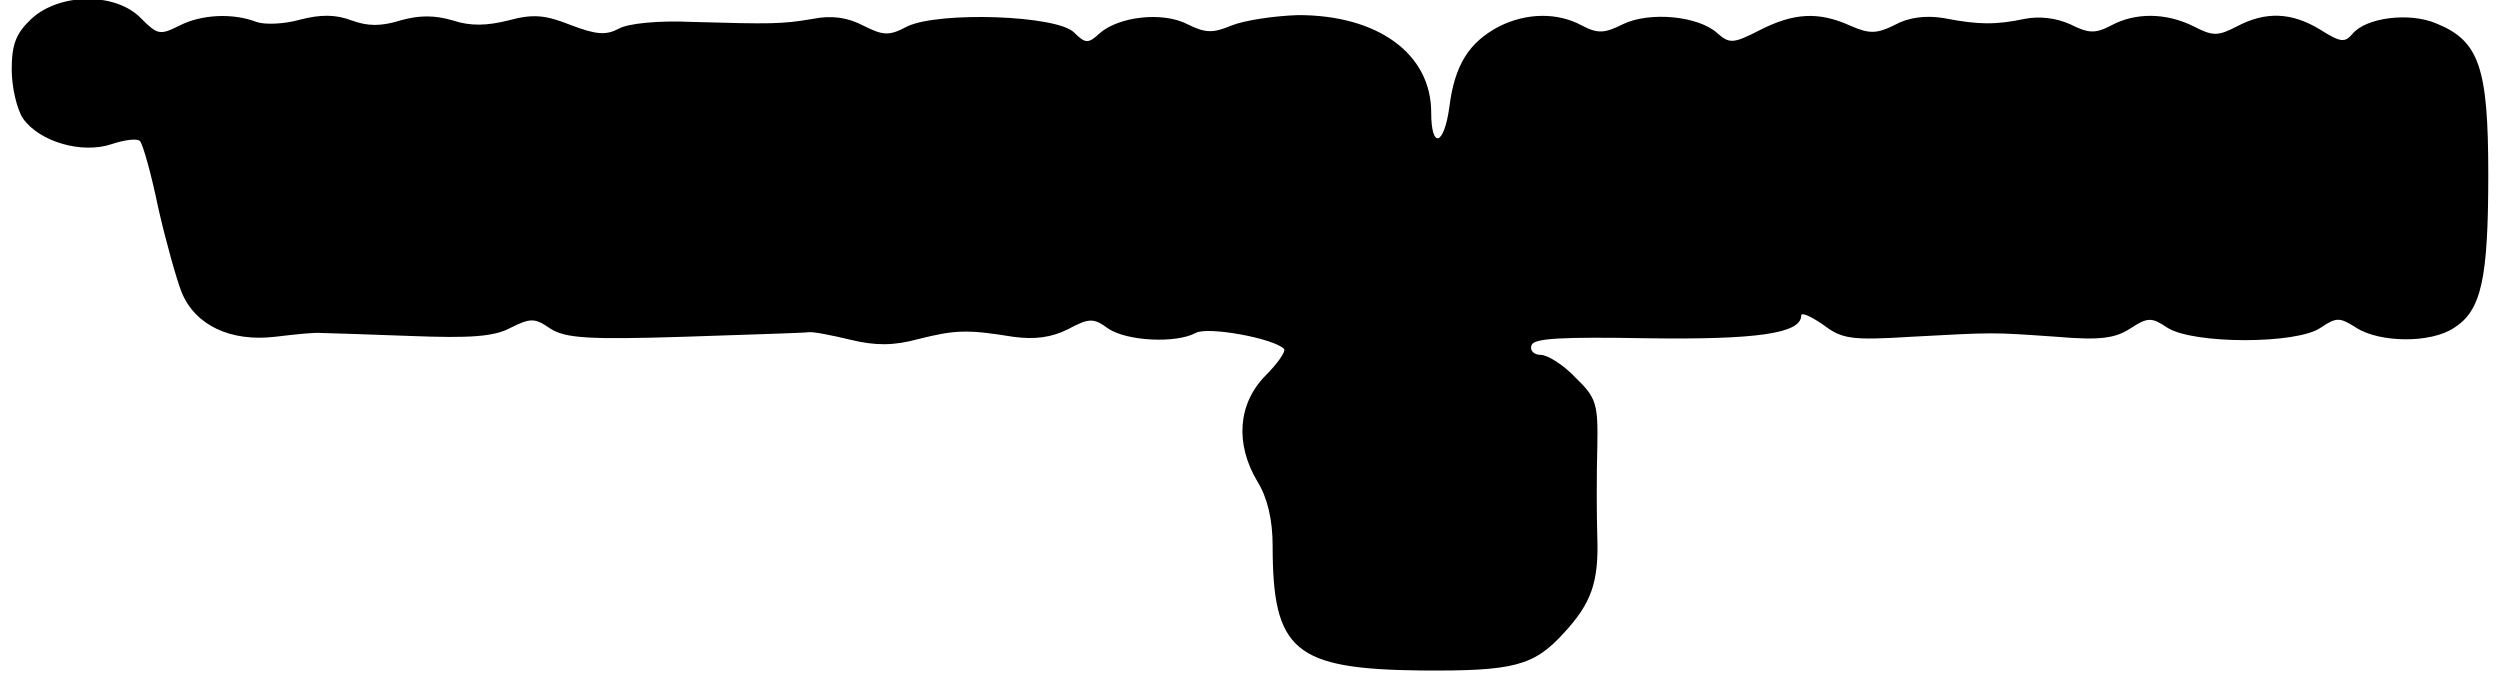 <?xml version="1.0" encoding="UTF-8" standalone="yes"?>
<svg version="1.0" xmlns="http://www.w3.org/2000/svg" width="86.635mm" height="23.549mm" viewBox="0 0 328 90" preserveAspectRatio="xMidYMid meet">
  <g transform="translate(0,90) scale(0.1,-0.1)" fill="#000000" stroke="none">
    <path d="M26 875 c-20 -19 -26 -33 -26 -67 0 -24 7 -53 15 -65 22 -31 78 -47
117 -34 18 6 35 8 38 4 4 -5 15 -44 24 -88 10 -44 24 -94 31 -112 18 -44 65
-66 124 -59 25 3 53 6 61 5 8 0 62 -2 119 -4 78 -3 110 -1 132 11 26 13 32 13
52 -1 20 -13 51 -15 178 -11 85 3 159 5 164 6 6 1 31 -4 56 -10 33 -8 57 -8
90 1 48 12 64 13 125 3 29 -4 51 -1 73 10 28 15 34 15 53 1 25 -17 90 -20 116
-6 16 9 103 -7 117 -21 3 -3 -8 -19 -25 -36 -36 -37 -40 -90 -10 -140 13 -21
20 -50 20 -85 0 -139 29 -163 196 -165 124 -1 150 6 190 50 36 39 46 67 44
126 -1 31 -1 85 0 120 1 57 -1 65 -29 92 -16 17 -37 30 -46 30 -9 0 -15 6 -12
13 3 9 40 11 153 9 143 -2 204 6 204 30 0 5 13 -1 29 -12 25 -19 37 -21 117
-16 112 6 105 6 192 0 58 -5 78 -2 98 11 23 15 28 15 49 1 34 -22 172 -22 203
0 21 14 25 14 47 0 31 -20 99 -21 130 0 36 23 45 65 45 203 0 142 -12 177 -69
200 -35 15 -93 8 -111 -14 -10 -12 -16 -11 -43 6 -38 23 -72 24 -110 4 -25
-13 -32 -13 -57 0 -36 18 -77 19 -110 1 -21 -11 -30 -10 -54 2 -18 8 -40 11
-60 7 -38 -8 -61 -8 -107 1 -24 4 -47 1 -65 -9 -24 -12 -34 -12 -59 -1 -42 19
-75 17 -120 -6 -35 -18 -40 -18 -56 -4 -25 23 -90 29 -125 12 -24 -12 -33 -13
-54 -2 -33 18 -74 17 -110 -1 -40 -21 -59 -51 -66 -107 -7 -51 -24 -56 -24 -7
0 78 -71 129 -176 129 -32 -1 -72 -7 -89 -14 -24 -10 -34 -10 -58 2 -33 17
-91 10 -116 -12 -15 -14 -19 -14 -34 1 -23 23 -179 28 -221 8 -24 -13 -32 -12
-58 1 -21 11 -42 14 -67 9 -41 -7 -55 -7 -161 -4 -43 2 -84 -2 -96 -9 -17 -9
-30 -8 -64 5 -33 13 -49 15 -82 6 -28 -7 -50 -8 -74 0 -24 7 -44 7 -69 0 -26
-8 -43 -8 -65 0 -21 8 -41 8 -68 1 -21 -6 -47 -7 -58 -3 -31 12 -73 10 -102
-5 -26 -13 -29 -12 -51 10 -33 34 -107 34 -145 -1z"/>
  </g>
</svg>